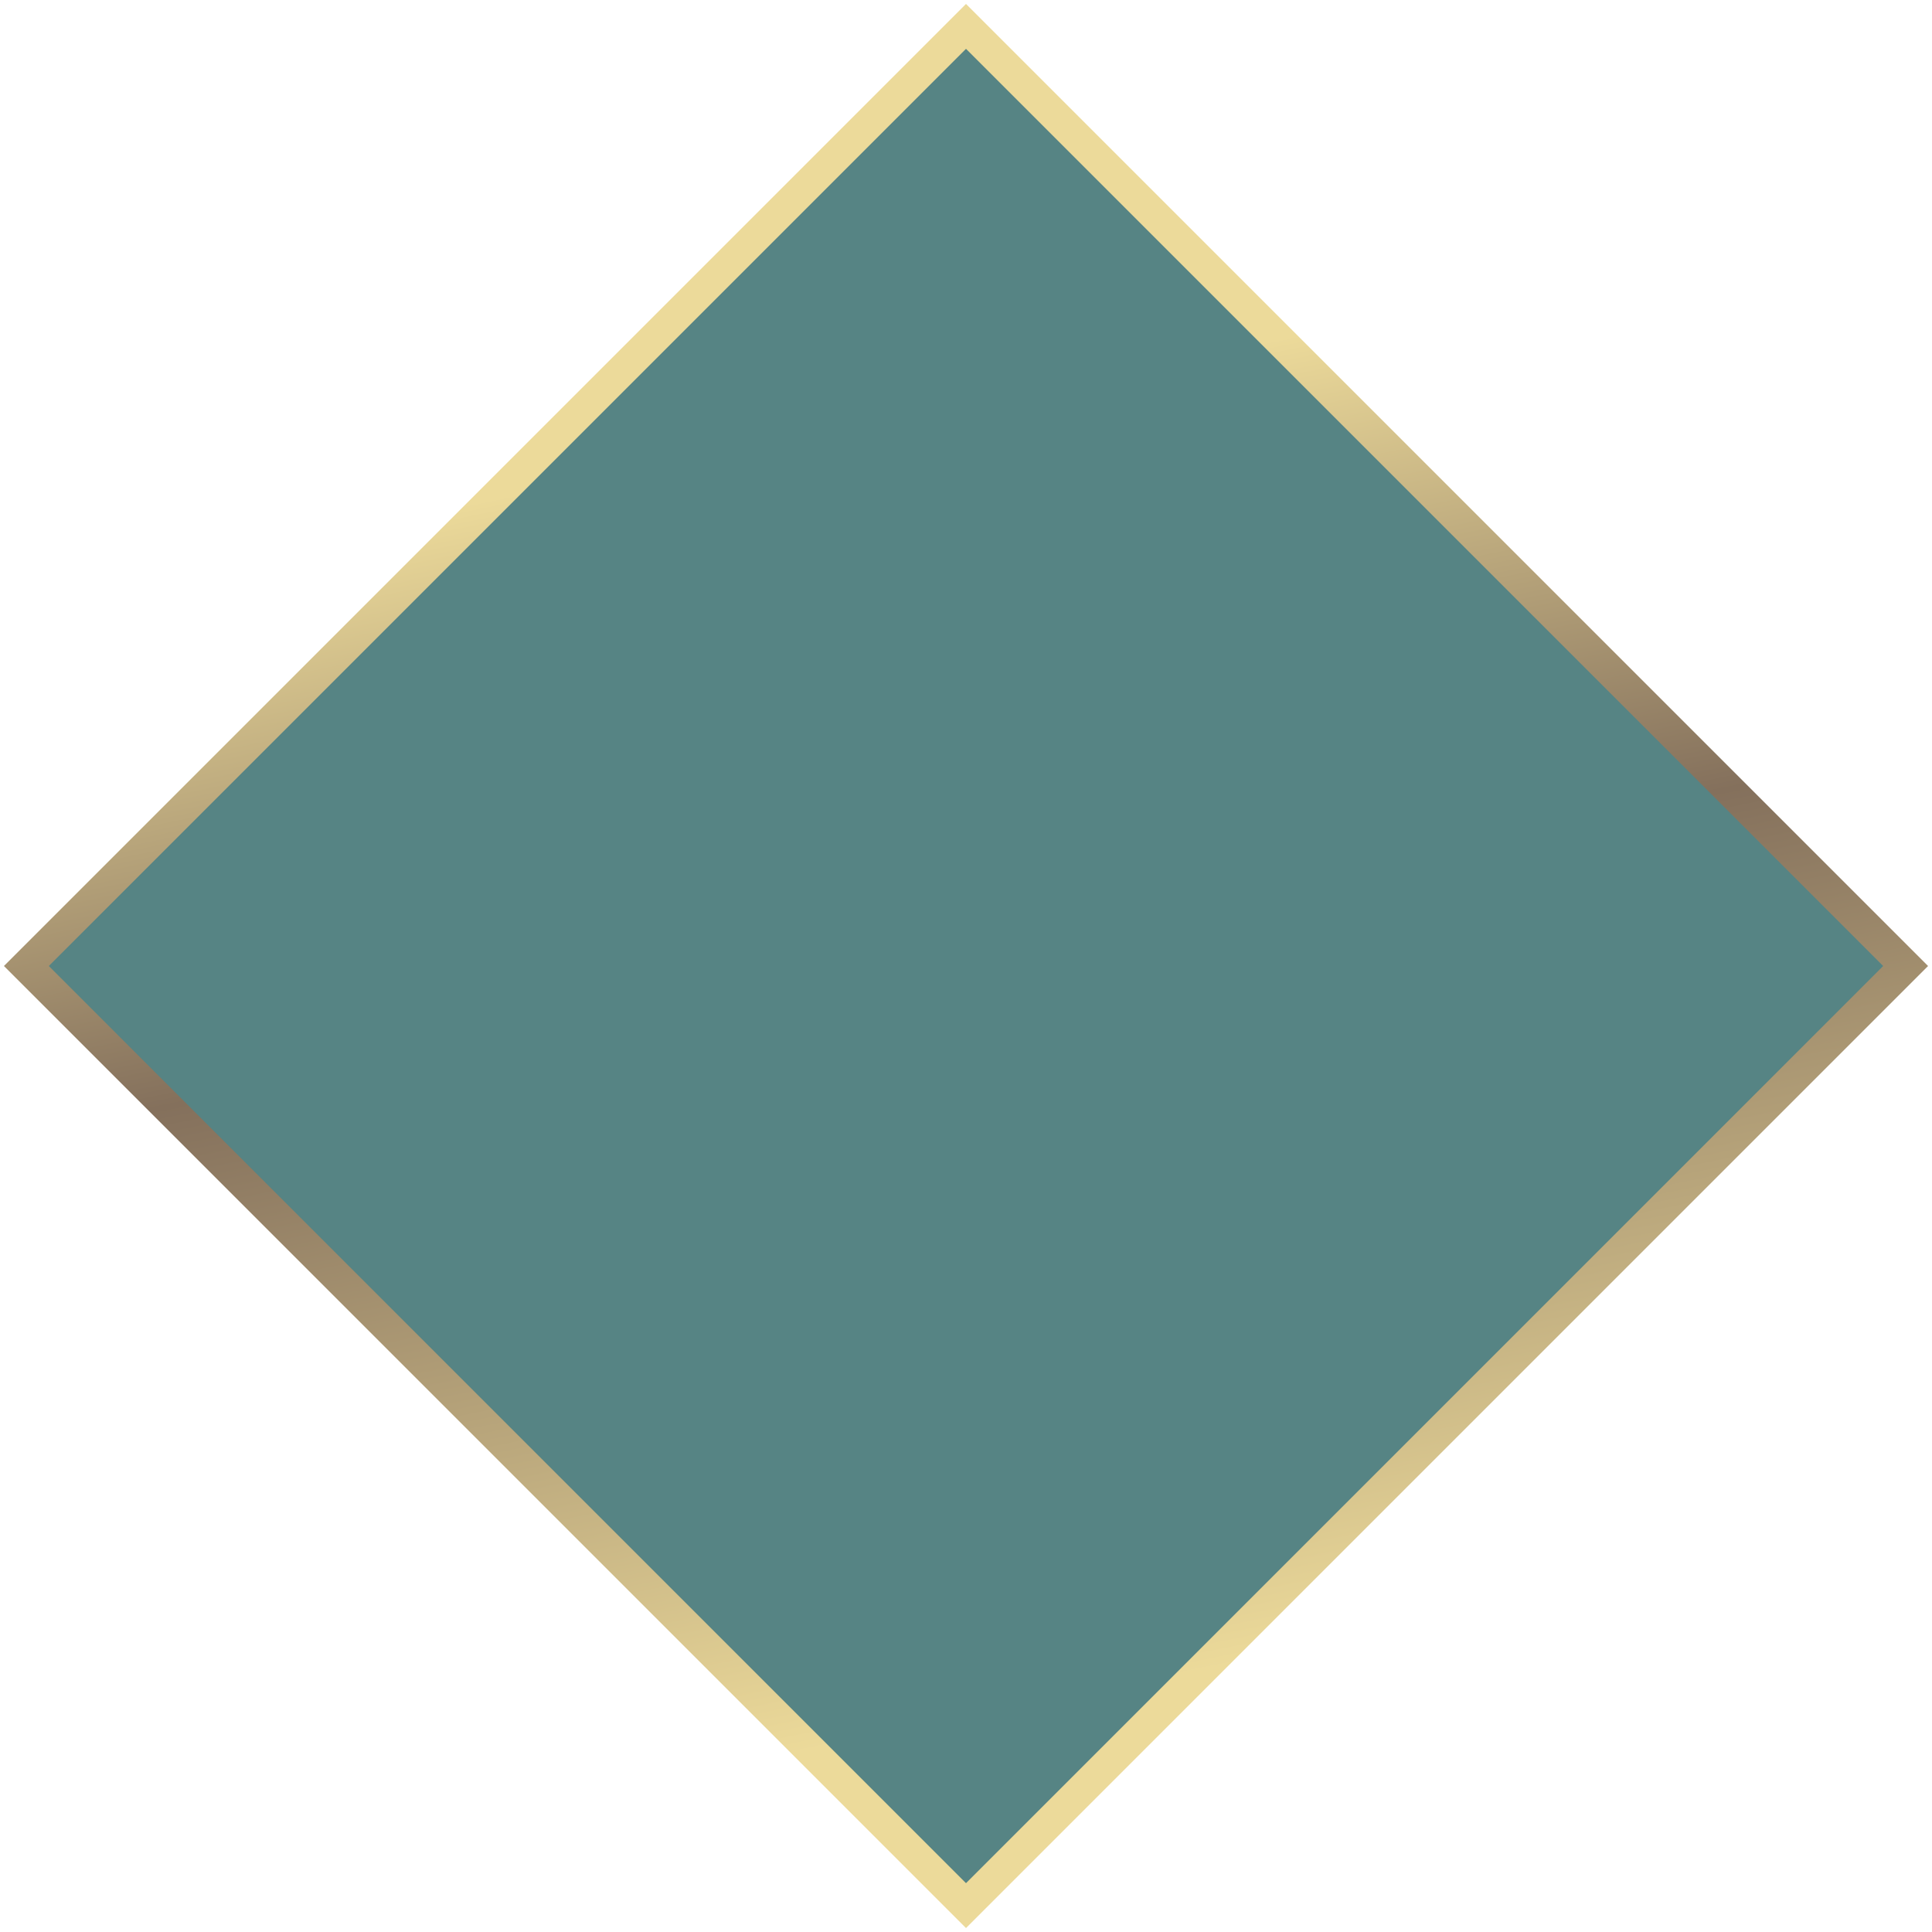 <?xml version="1.0" encoding="UTF-8"?> <svg xmlns="http://www.w3.org/2000/svg" width="426" height="426" viewBox="0 0 426 426" fill="none"> <rect x="5.818" y="213" width="293" height="293" transform="rotate(-45 5.818 213)" fill="#568484" stroke="url(#paint0_linear_1116_68)" stroke-width="7"></rect> <defs> <linearGradient id="paint0_linear_1116_68" x1="235.014" y1="159.353" x2="0.961" y2="512.907" gradientUnits="userSpaceOnUse"> <stop offset="0.214" stop-color="#ECDA9A"></stop> <stop offset="0.49" stop-color="#84705C"></stop> <stop offset="0.885" stop-color="#ECDA9A"></stop> </linearGradient> </defs> </svg> 